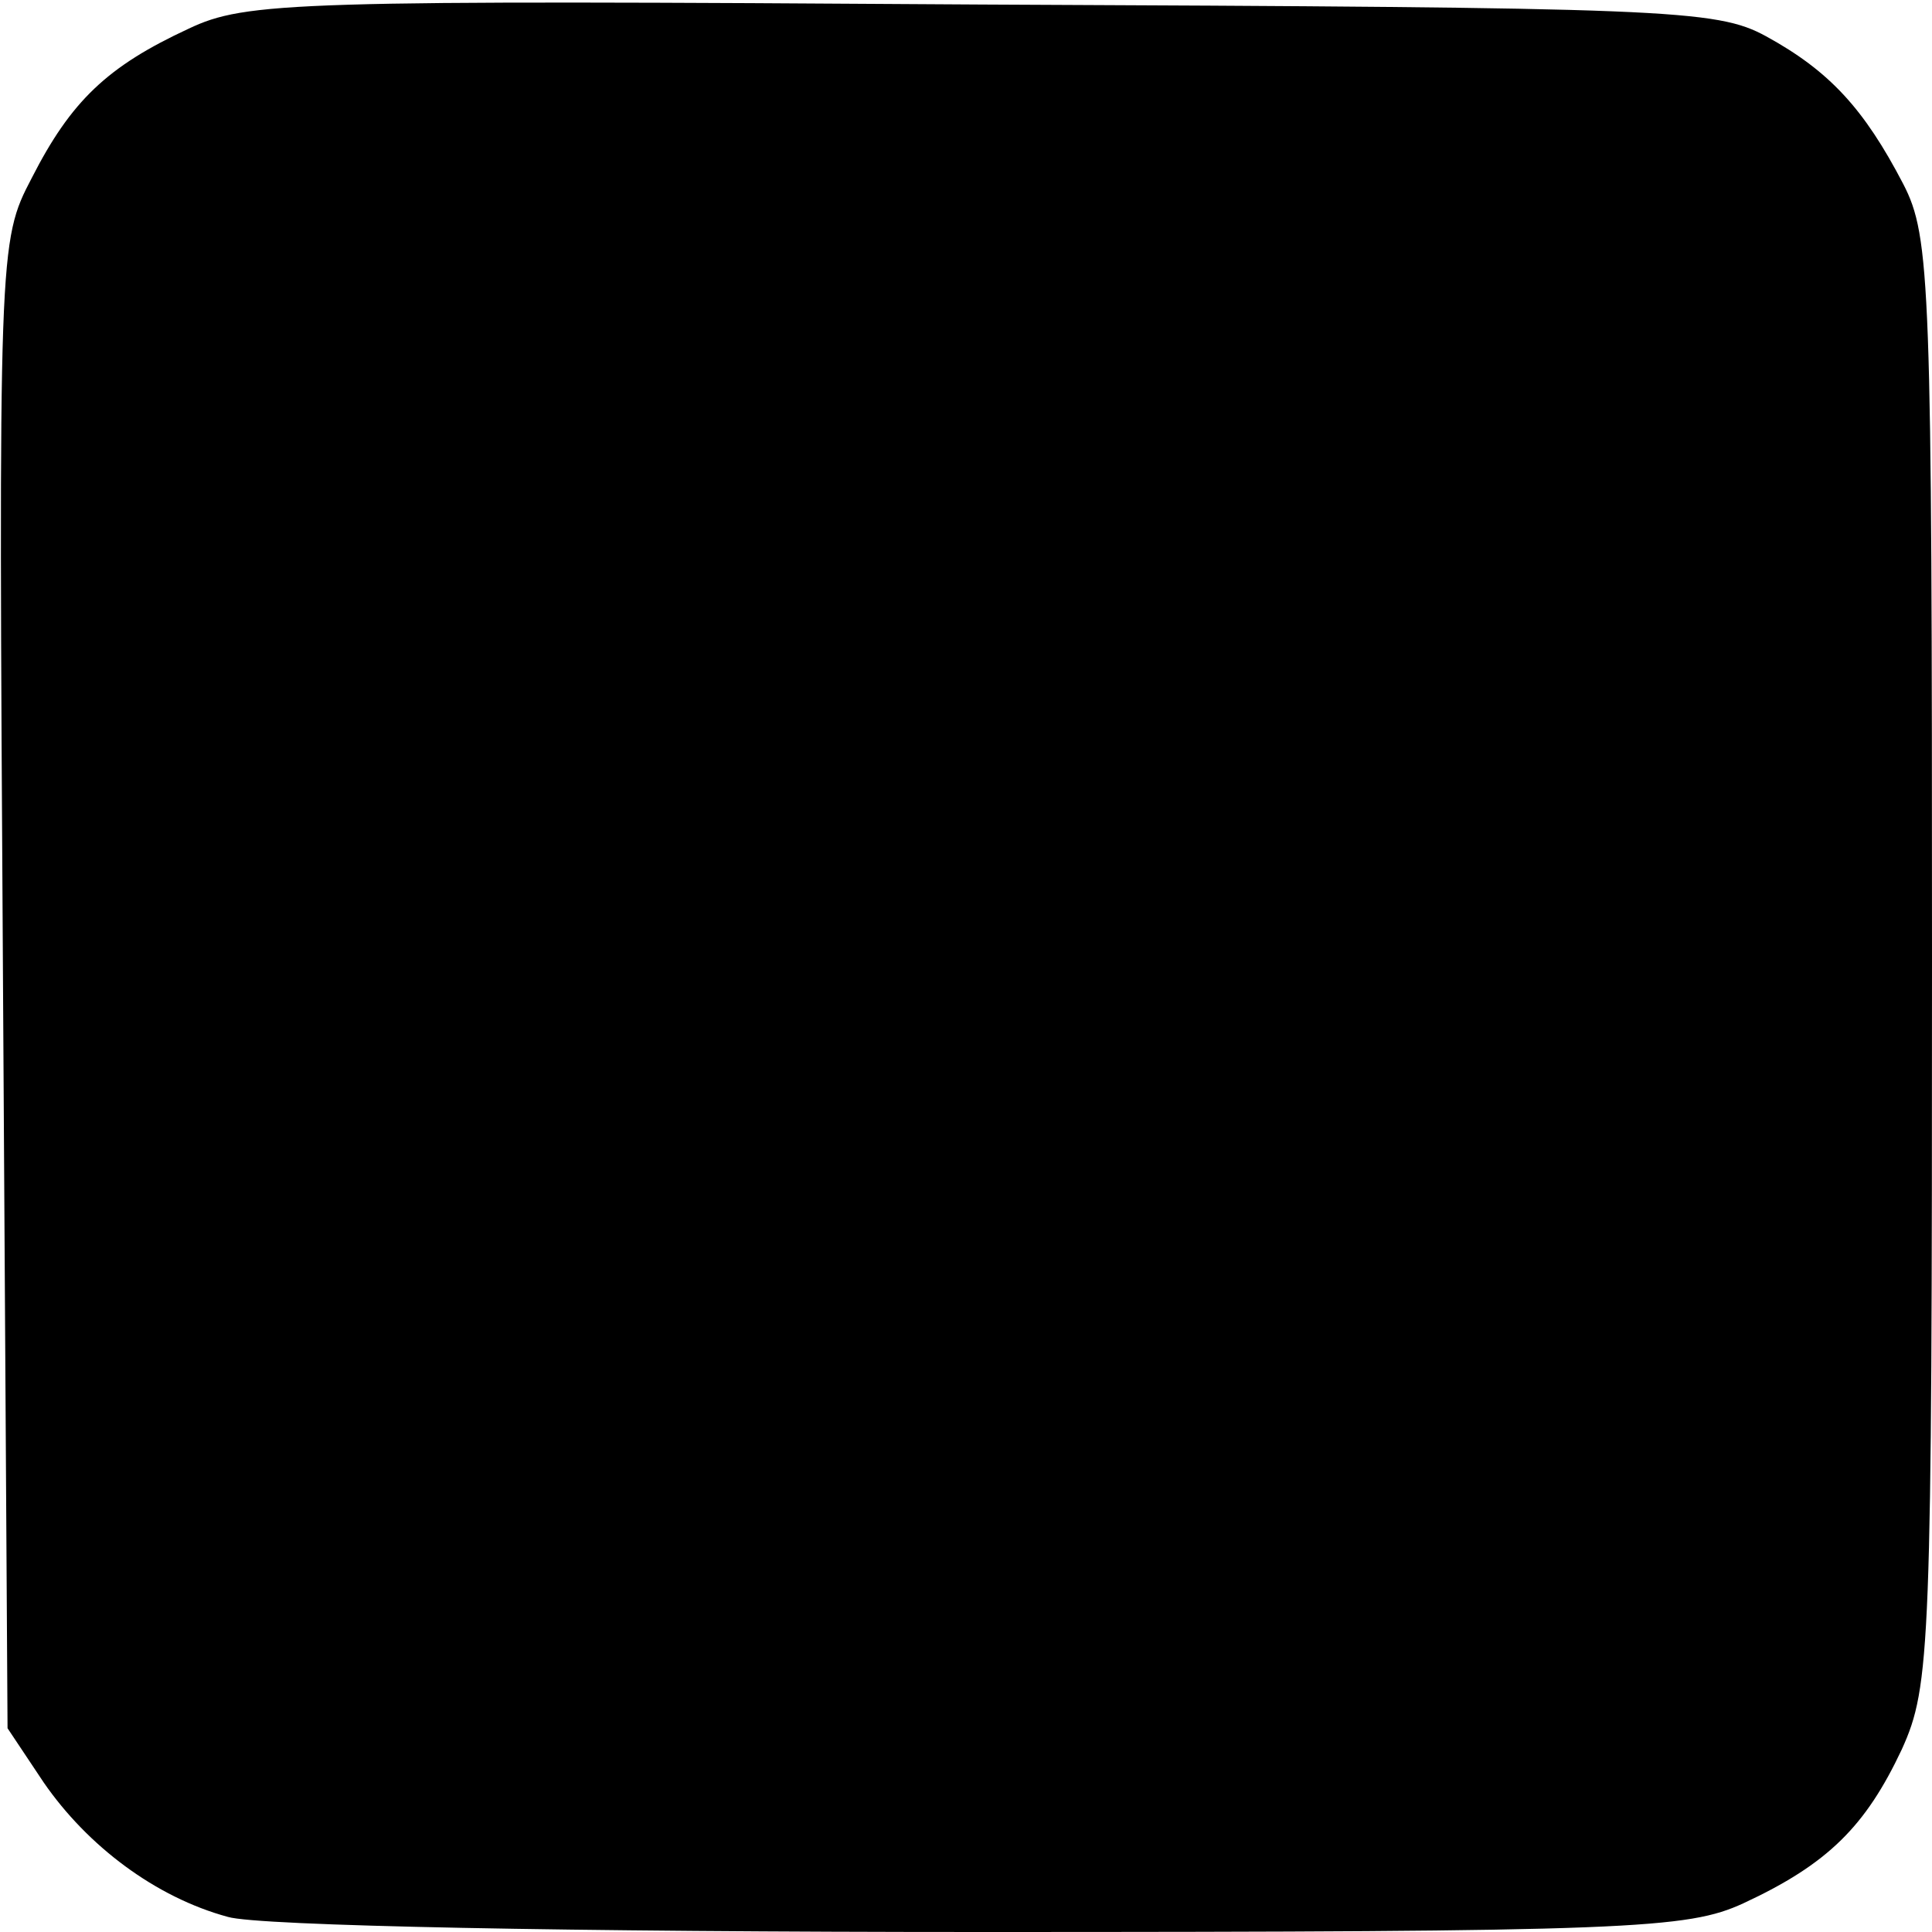 <?xml version="1.0" standalone="no"?>
<!DOCTYPE svg PUBLIC "-//W3C//DTD SVG 20010904//EN"
 "http://www.w3.org/TR/2001/REC-SVG-20010904/DTD/svg10.dtd">
<svg version="1.0" xmlns="http://www.w3.org/2000/svg"
 width="128pt" height="128pt" viewBox="0 0 128 128"
 preserveAspectRatio="xMidYMid meet">
<g transform="translate(0,128) scale(0.1,-0.1)"
fill="#000000" stroke="none">
<path d="M125 1261 c-54 -25 -78 -48 -104 -99 -22 -42 -22 -46 -19 -535 l3
-492 24 -36 c29 -42 74 -76 122 -89 20 -6 227 -10 499 -10 431 0 468 2 505 19
56 26 81 51 105 102 19 42 20 66 20 522 0 450 -1 480 -19 515 -26 50 -49 75
-91 98 -33 18 -65 19 -520 21 -456 3 -487 2 -525 -16z"/>
</g>
</svg>
